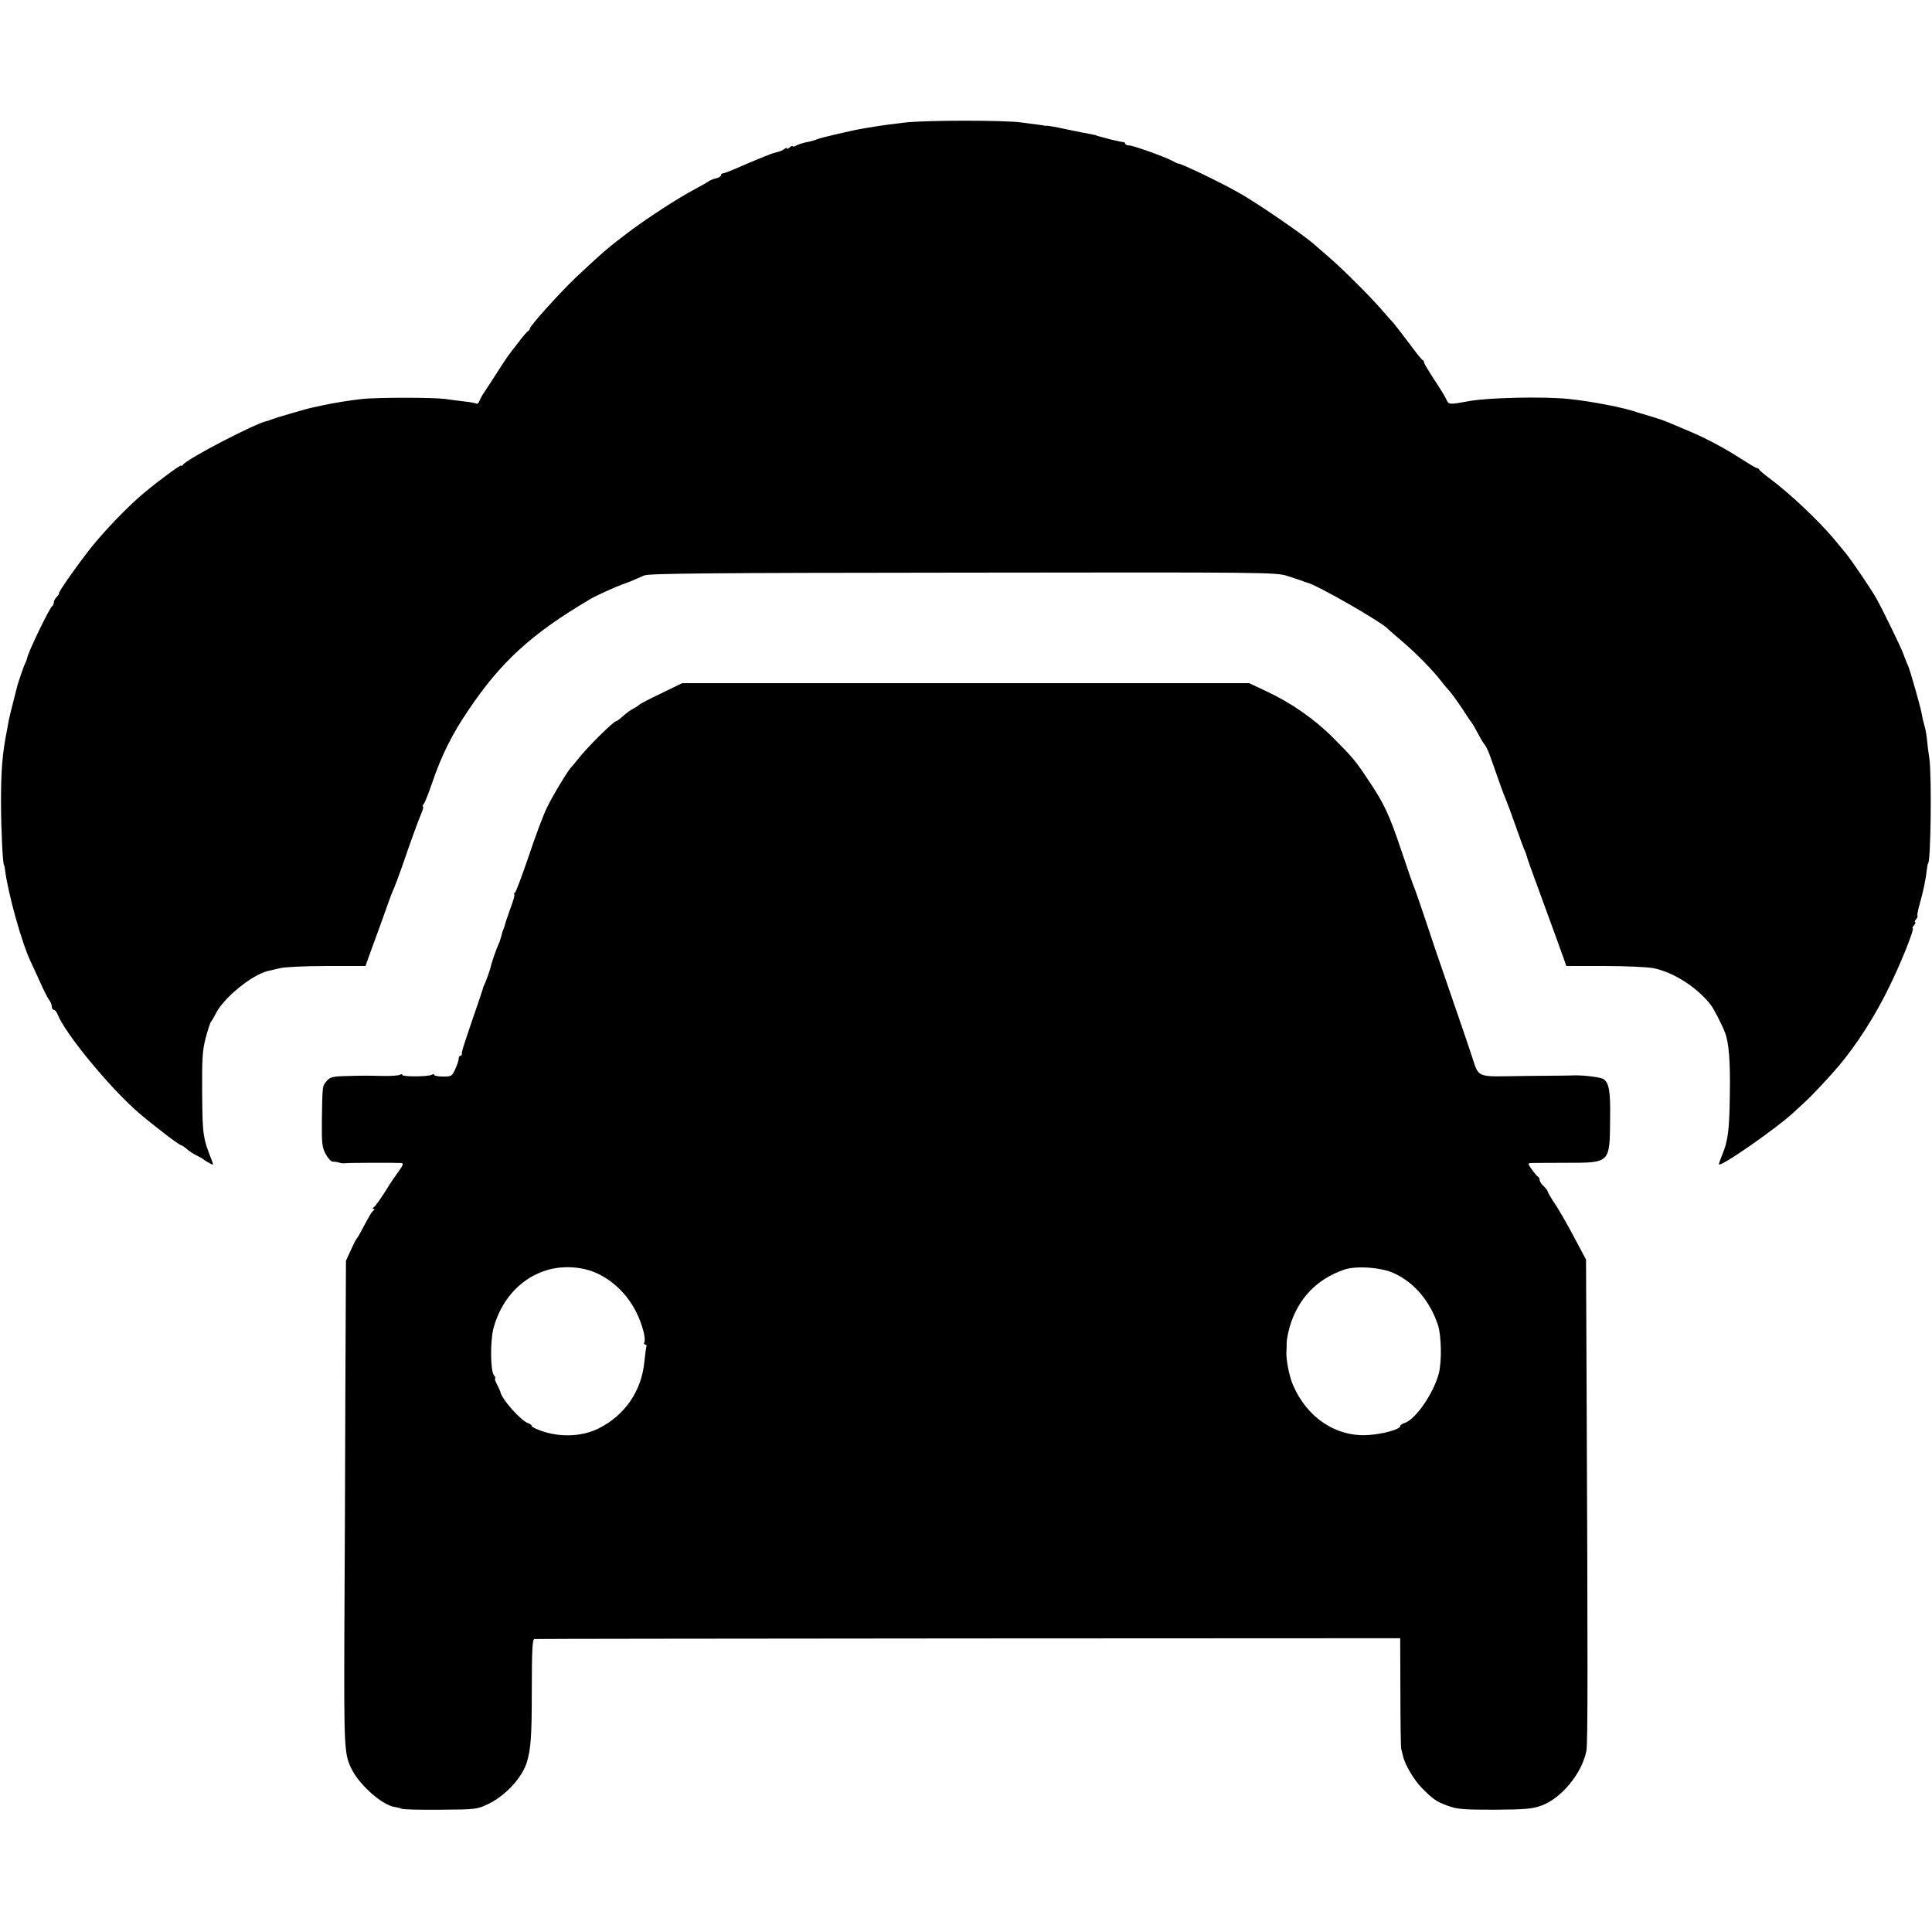 <?xml version="1.0" standalone="no"?>
<!DOCTYPE svg PUBLIC "-//W3C//DTD SVG 20010904//EN"
 "http://www.w3.org/TR/2001/REC-SVG-20010904/DTD/svg10.dtd">
<svg version="1.0" xmlns="http://www.w3.org/2000/svg"
 width="970pt" height="970pt" viewBox="0 0 970 970"
 preserveAspectRatio="xMidYMid meet">
<g transform="translate(0,970) scale(0.1,-0.1)"
fill="#000000" stroke="none">
<path d="M4545 9085 c-60 -7 -128 -16 -150 -20 -22 -4 -49 -8 -60 -10 -51 -8
-222 -48 -235 -55 -8 -4 -29 -10 -46 -13 -17 -3 -41 -10 -53 -16 -11 -7 -21
-9 -21 -5 0 3 -7 1 -15 -6 -8 -7 -15 -9 -15 -5 0 4 -6 2 -13 -4 -8 -6 -22 -12
-33 -14 -10 -2 -28 -8 -39 -12 -66 -26 -146 -60 -182 -76 -23 -10 -47 -19 -52
-19 -6 0 -11 -4 -11 -10 0 -5 -12 -13 -27 -16 -16 -4 -30 -10 -33 -13 -3 -3
-34 -21 -70 -40 -87 -46 -244 -148 -344 -224 -93 -70 -128 -101 -258 -223 -82
-79 -228 -241 -228 -254 0 -5 -4 -10 -8 -12 -5 -1 -27 -28 -50 -58 -23 -30
-46 -59 -50 -65 -4 -5 -30 -44 -56 -85 -26 -41 -56 -86 -65 -100 -10 -14 -20
-33 -24 -43 -4 -10 -10 -16 -14 -14 -5 3 -30 8 -58 11 -27 3 -72 9 -100 13
-61 8 -339 8 -416 0 -64 -7 -143 -20 -199 -32 -14 -3 -36 -8 -50 -11 -28 -5
-187 -52 -210 -61 -8 -4 -17 -7 -20 -7 -53 -9 -404 -191 -422 -220 -4 -6 -8
-8 -8 -3 0 8 -146 -101 -207 -155 -72 -63 -169 -164 -234 -243 -67 -82 -182
-245 -173 -245 3 0 -2 -7 -10 -16 -9 -8 -16 -21 -16 -29 0 -7 -3 -15 -7 -17
-12 -5 -123 -234 -127 -263 -1 -5 -4 -14 -7 -20 -7 -10 -42 -113 -45 -130 -1
-5 -10 -39 -19 -75 -9 -36 -19 -75 -21 -87 -2 -13 -6 -35 -9 -50 -23 -114 -30
-199 -30 -368 1 -143 9 -310 16 -310 1 0 3 -9 4 -20 15 -121 86 -375 130 -465
7 -14 27 -59 46 -100 18 -41 39 -82 46 -91 7 -8 13 -23 13 -32 0 -9 5 -17 10
-17 6 0 14 -10 19 -22 37 -96 262 -369 405 -493 77 -66 206 -165 216 -165 3 0
15 -8 26 -17 10 -10 33 -25 49 -33 17 -8 32 -17 35 -20 3 -3 16 -11 29 -18 22
-13 23 -12 17 5 -48 122 -49 133 -51 343 -1 177 1 215 18 280 11 41 23 77 26
80 4 3 15 23 26 44 40 78 182 193 260 211 11 2 38 9 60 14 22 6 128 11 235 11
l195 0 28 78 c16 42 46 127 68 187 21 61 43 119 49 130 5 11 22 58 39 105 45
132 78 221 95 263 9 20 13 37 10 37 -4 0 -2 6 3 13 6 6 25 55 43 107 46 136
100 244 180 362 165 246 319 386 610 558 31 19 127 62 165 76 39 14 49 18 110
45 24 10 323 13 1600 14 1526 2 1572 2 1630 -17 33 -11 67 -22 75 -25 8 -4 17
-7 20 -7 52 -12 384 -203 410 -235 3 -3 34 -31 70 -61 67 -57 152 -143 192
-195 12 -16 33 -41 46 -55 12 -14 41 -54 65 -90 23 -36 44 -67 47 -70 3 -3 16
-25 29 -50 13 -25 29 -52 36 -60 7 -8 19 -35 28 -60 36 -104 69 -196 78 -215
5 -11 27 -71 49 -133 22 -62 42 -117 45 -122 3 -6 8 -18 10 -27 2 -10 27 -81
56 -158 70 -191 114 -313 130 -357 l13 -38 193 0 c105 0 216 -5 245 -11 100
-20 218 -95 288 -185 14 -18 55 -97 71 -139 19 -48 27 -142 24 -310 -2 -178
-9 -235 -40 -307 -8 -21 -15 -40 -15 -43 0 -22 297 185 381 265 15 14 40 37
55 51 30 27 121 124 164 175 92 109 186 255 258 405 60 122 126 289 115 289
-3 0 0 7 7 15 7 8 9 15 5 15 -4 0 -2 7 5 15 7 8 10 15 7 15 -3 0 1 24 9 53 21
75 32 126 39 187 2 14 4 25 5 25 14 0 19 436 7 525 -5 30 -10 73 -12 95 -2 22
-7 51 -11 65 -10 35 -11 41 -17 73 -8 40 -56 208 -66 232 -9 19 -22 54 -26 65
-7 22 -100 214 -134 275 -23 42 -126 194 -156 230 -14 17 -40 48 -57 69 -75
90 -223 230 -323 304 -27 20 -51 40 -53 45 -2 4 -7 7 -11 7 -5 0 -41 22 -82
48 -86 56 -188 109 -279 146 -36 15 -74 31 -85 36 -11 5 -45 17 -75 26 -30 9
-66 20 -80 24 -67 24 -229 55 -344 67 -122 13 -407 7 -501 -11 -99 -18 -101
-18 -113 8 -6 14 -34 60 -62 101 -27 42 -50 80 -50 85 0 5 -3 10 -7 12 -5 2
-35 39 -67 83 -33 44 -68 89 -77 100 -10 11 -38 42 -61 69 -62 71 -193 202
-267 266 -35 30 -69 60 -75 65 -49 44 -283 205 -372 255 -97 55 -290 148 -309
149 -3 0 -18 7 -34 16 -44 22 -193 75 -213 75 -10 0 -18 4 -18 8 0 5 -6 9 -12
9 -7 0 -33 6 -58 12 -25 7 -52 14 -60 16 -8 2 -15 4 -15 5 0 1 -11 3 -25 6
-14 2 -68 13 -122 24 -53 12 -100 20 -105 19 -4 -1 -10 0 -13 1 -3 1 -18 3
-35 5 -16 2 -50 6 -75 10 -85 12 -473 12 -585 0z"/>
<path d="M3320 6219 c-57 -27 -107 -53 -110 -57 -3 -4 -17 -13 -31 -20 -15 -8
-38 -25 -52 -38 -14 -13 -29 -24 -32 -24 -14 0 -152 -137 -196 -195 -13 -16
-26 -32 -29 -35 -16 -14 -95 -144 -124 -205 -19 -38 -60 -149 -92 -245 -33
-96 -63 -178 -69 -182 -5 -4 -7 -8 -3 -8 4 0 -4 -30 -18 -67 -13 -38 -25 -70
-25 -73 -3 -12 -9 -31 -16 -47 -3 -10 -7 -25 -9 -33 -2 -8 -7 -23 -13 -35 -8
-17 -34 -91 -36 -105 -2 -12 -28 -86 -34 -95 -3 -5 -6 -14 -7 -20 -1 -5 -23
-71 -49 -145 -25 -74 -48 -142 -50 -150 -2 -8 -4 -17 -5 -20 -1 -3 -2 -8 -1
-12 0 -5 -3 -8 -7 -8 -5 0 -9 -7 -9 -15 0 -8 -7 -31 -17 -52 -16 -36 -19 -38
-61 -38 -25 0 -45 4 -45 8 0 5 -5 5 -12 1 -16 -10 -148 -11 -148 -1 0 5 -5 5
-12 1 -6 -4 -46 -7 -87 -6 -83 2 -104 2 -199 -1 -54 -2 -67 -6 -83 -26 -21
-26 -20 -18 -23 -196 -1 -112 1 -135 18 -167 11 -21 27 -39 35 -40 9 0 21 -2
26 -3 6 -2 15 -4 20 -5 6 -1 15 -1 20 0 9 2 235 3 278 1 15 -1 13 -8 -15 -47
-18 -25 -38 -54 -43 -63 -44 -71 -70 -107 -79 -113 -6 -5 -7 -8 -1 -8 7 0 7
-3 0 -8 -9 -6 -20 -25 -69 -117 -6 -11 -13 -22 -16 -25 -3 -3 -16 -29 -29 -57
l-24 -53 -3 -642 c-1 -354 -3 -902 -5 -1218 -2 -593 -1 -618 38 -695 41 -80
154 -179 214 -187 13 -2 29 -6 34 -9 6 -4 93 -6 195 -5 182 1 186 2 244 30 87
43 169 133 192 211 19 65 24 128 24 353 0 202 3 262 13 263 6 1 987 2 2179 3
l2168 1 1 -270 c0 -148 2 -277 4 -285 2 -8 6 -25 9 -36 9 -43 56 -122 94 -160
57 -58 74 -70 133 -91 47 -17 80 -19 234 -19 153 1 188 4 235 21 100 37 203
162 225 275 7 34 7 454 1 1805 l-3 661 -58 109 c-32 61 -75 136 -96 168 -22
32 -39 62 -39 66 0 4 -9 16 -20 26 -11 10 -20 24 -20 31 0 7 -4 14 -8 16 -4 2
-18 18 -31 36 -20 29 -21 32 -4 33 10 0 88 1 173 1 226 0 222 -4 224 223 2
134 -5 175 -31 196 -12 10 -97 21 -148 20 -5 -1 -114 -2 -242 -3 -267 -3 -233
-18 -279 117 -15 44 -62 184 -106 310 -44 127 -100 291 -124 365 -25 74 -49
144 -54 155 -5 11 -35 97 -66 190 -59 175 -84 230 -165 350 -62 94 -79 114
-177 212 -95 95 -211 175 -335 233 l-85 40 -1423 0 -1424 0 -105 -51z m-316
-2915 c110 -54 192 -157 226 -286 7 -25 9 -51 5 -57 -3 -6 -2 -11 4 -11 6 0 9
-6 6 -12 -2 -7 -6 -41 -10 -76 -14 -146 -98 -268 -230 -334 -79 -39 -181 -45
-272 -17 -35 11 -63 24 -63 29 0 5 -8 11 -19 15 -35 11 -134 122 -139 158 -1
4 -9 21 -17 37 -9 17 -13 30 -9 30 4 0 1 7 -6 15 -18 22 -19 169 -3 234 36
137 127 243 248 287 87 33 198 28 279 -12z m3996 3 c102 -47 181 -142 220
-261 17 -54 19 -181 4 -241 -27 -102 -117 -232 -173 -250 -11 -3 -21 -10 -21
-15 0 -16 -85 -40 -161 -45 -162 -10 -308 88 -378 253 -20 48 -36 134 -32 172
1 8 1 26 1 40 0 13 7 48 15 78 42 142 135 240 275 288 60 20 187 11 250 -19z"/>
</g>
</svg>
